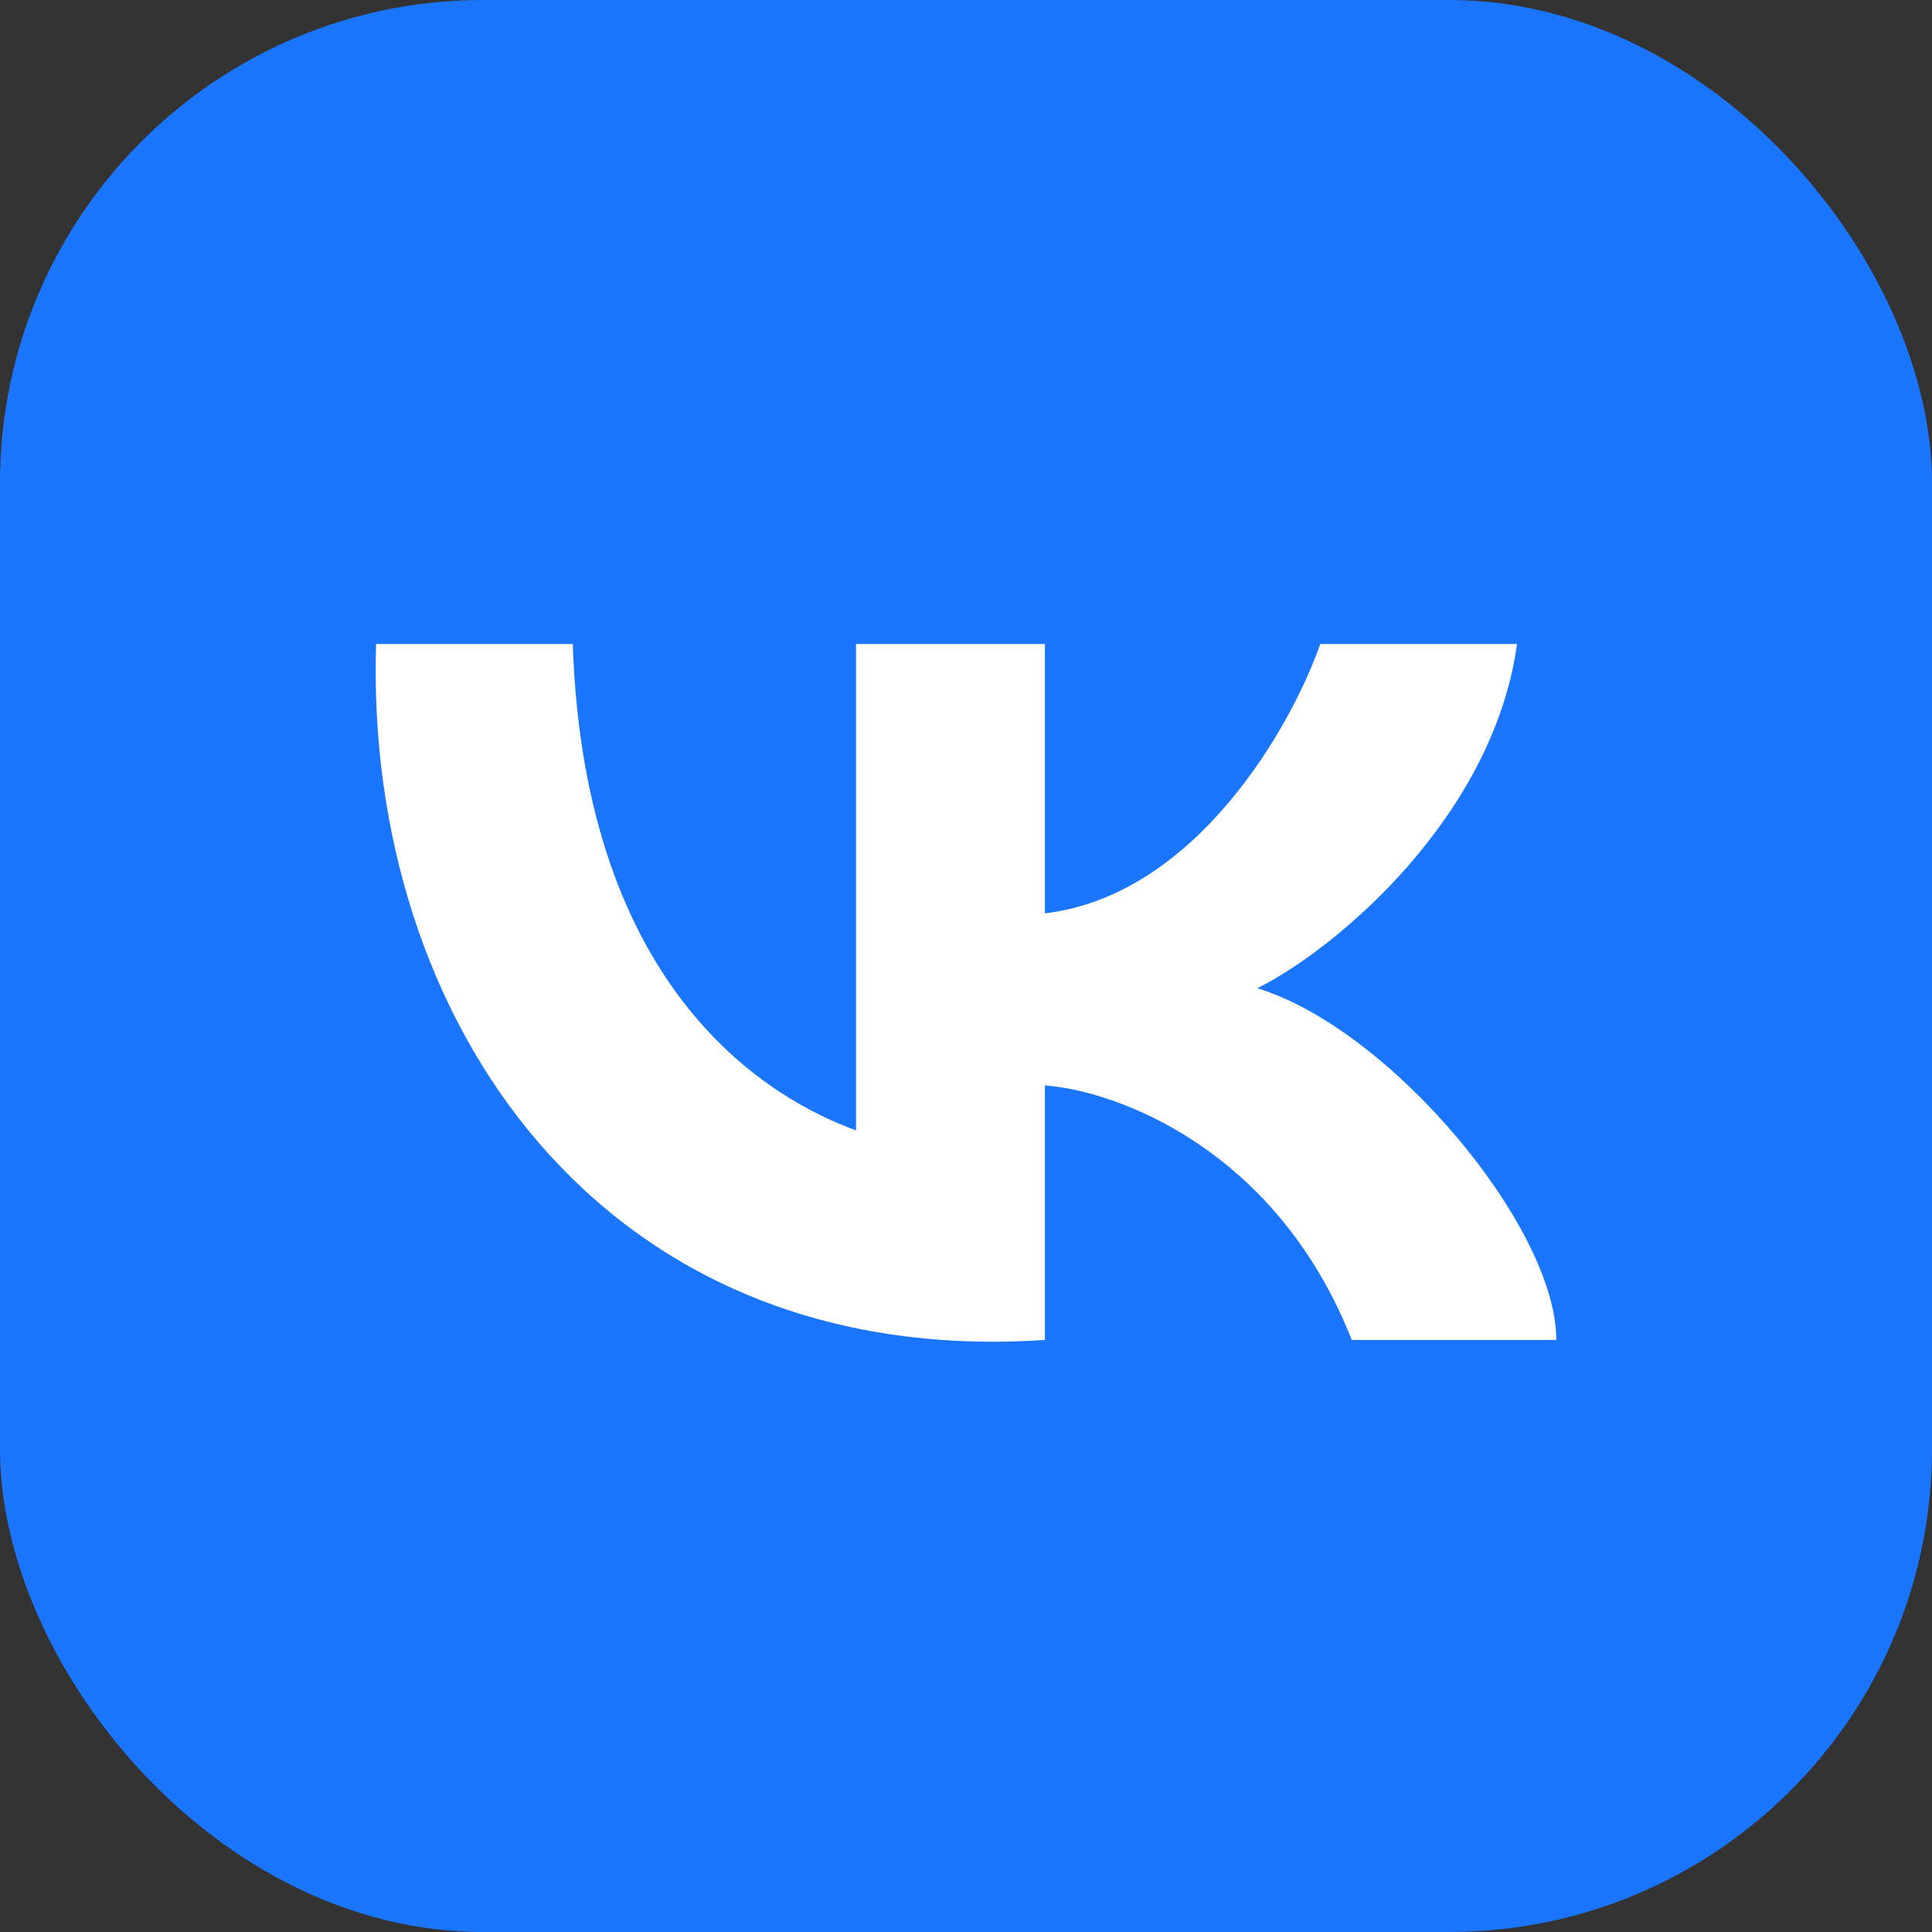 <?xml version="1.0" encoding="UTF-8"?> <svg xmlns="http://www.w3.org/2000/svg" width="24" height="24" viewBox="0 0 24 24" fill="none"><rect x="0" y="0" width="24" height="24" fill="#333333" stroke="none"/><rect width="24" height="24" rx="6" fill="#1A76FF"></rect><path d="M10.634 14.042V8H12.98V11.346C14.857 11.123 16.043 9.022 16.401 8H18.845C18.551 10.138 16.613 11.78 15.619 12.276C17.281 12.787 19.333 15.25 19.333 16.645H16.792C15.854 14.265 13.86 13.546 12.98 13.484V16.645C7.458 17.016 4.525 12.648 4.672 8H7.115C7.262 12.369 9.608 13.67 10.634 14.042Z" fill="white"></path></svg> 